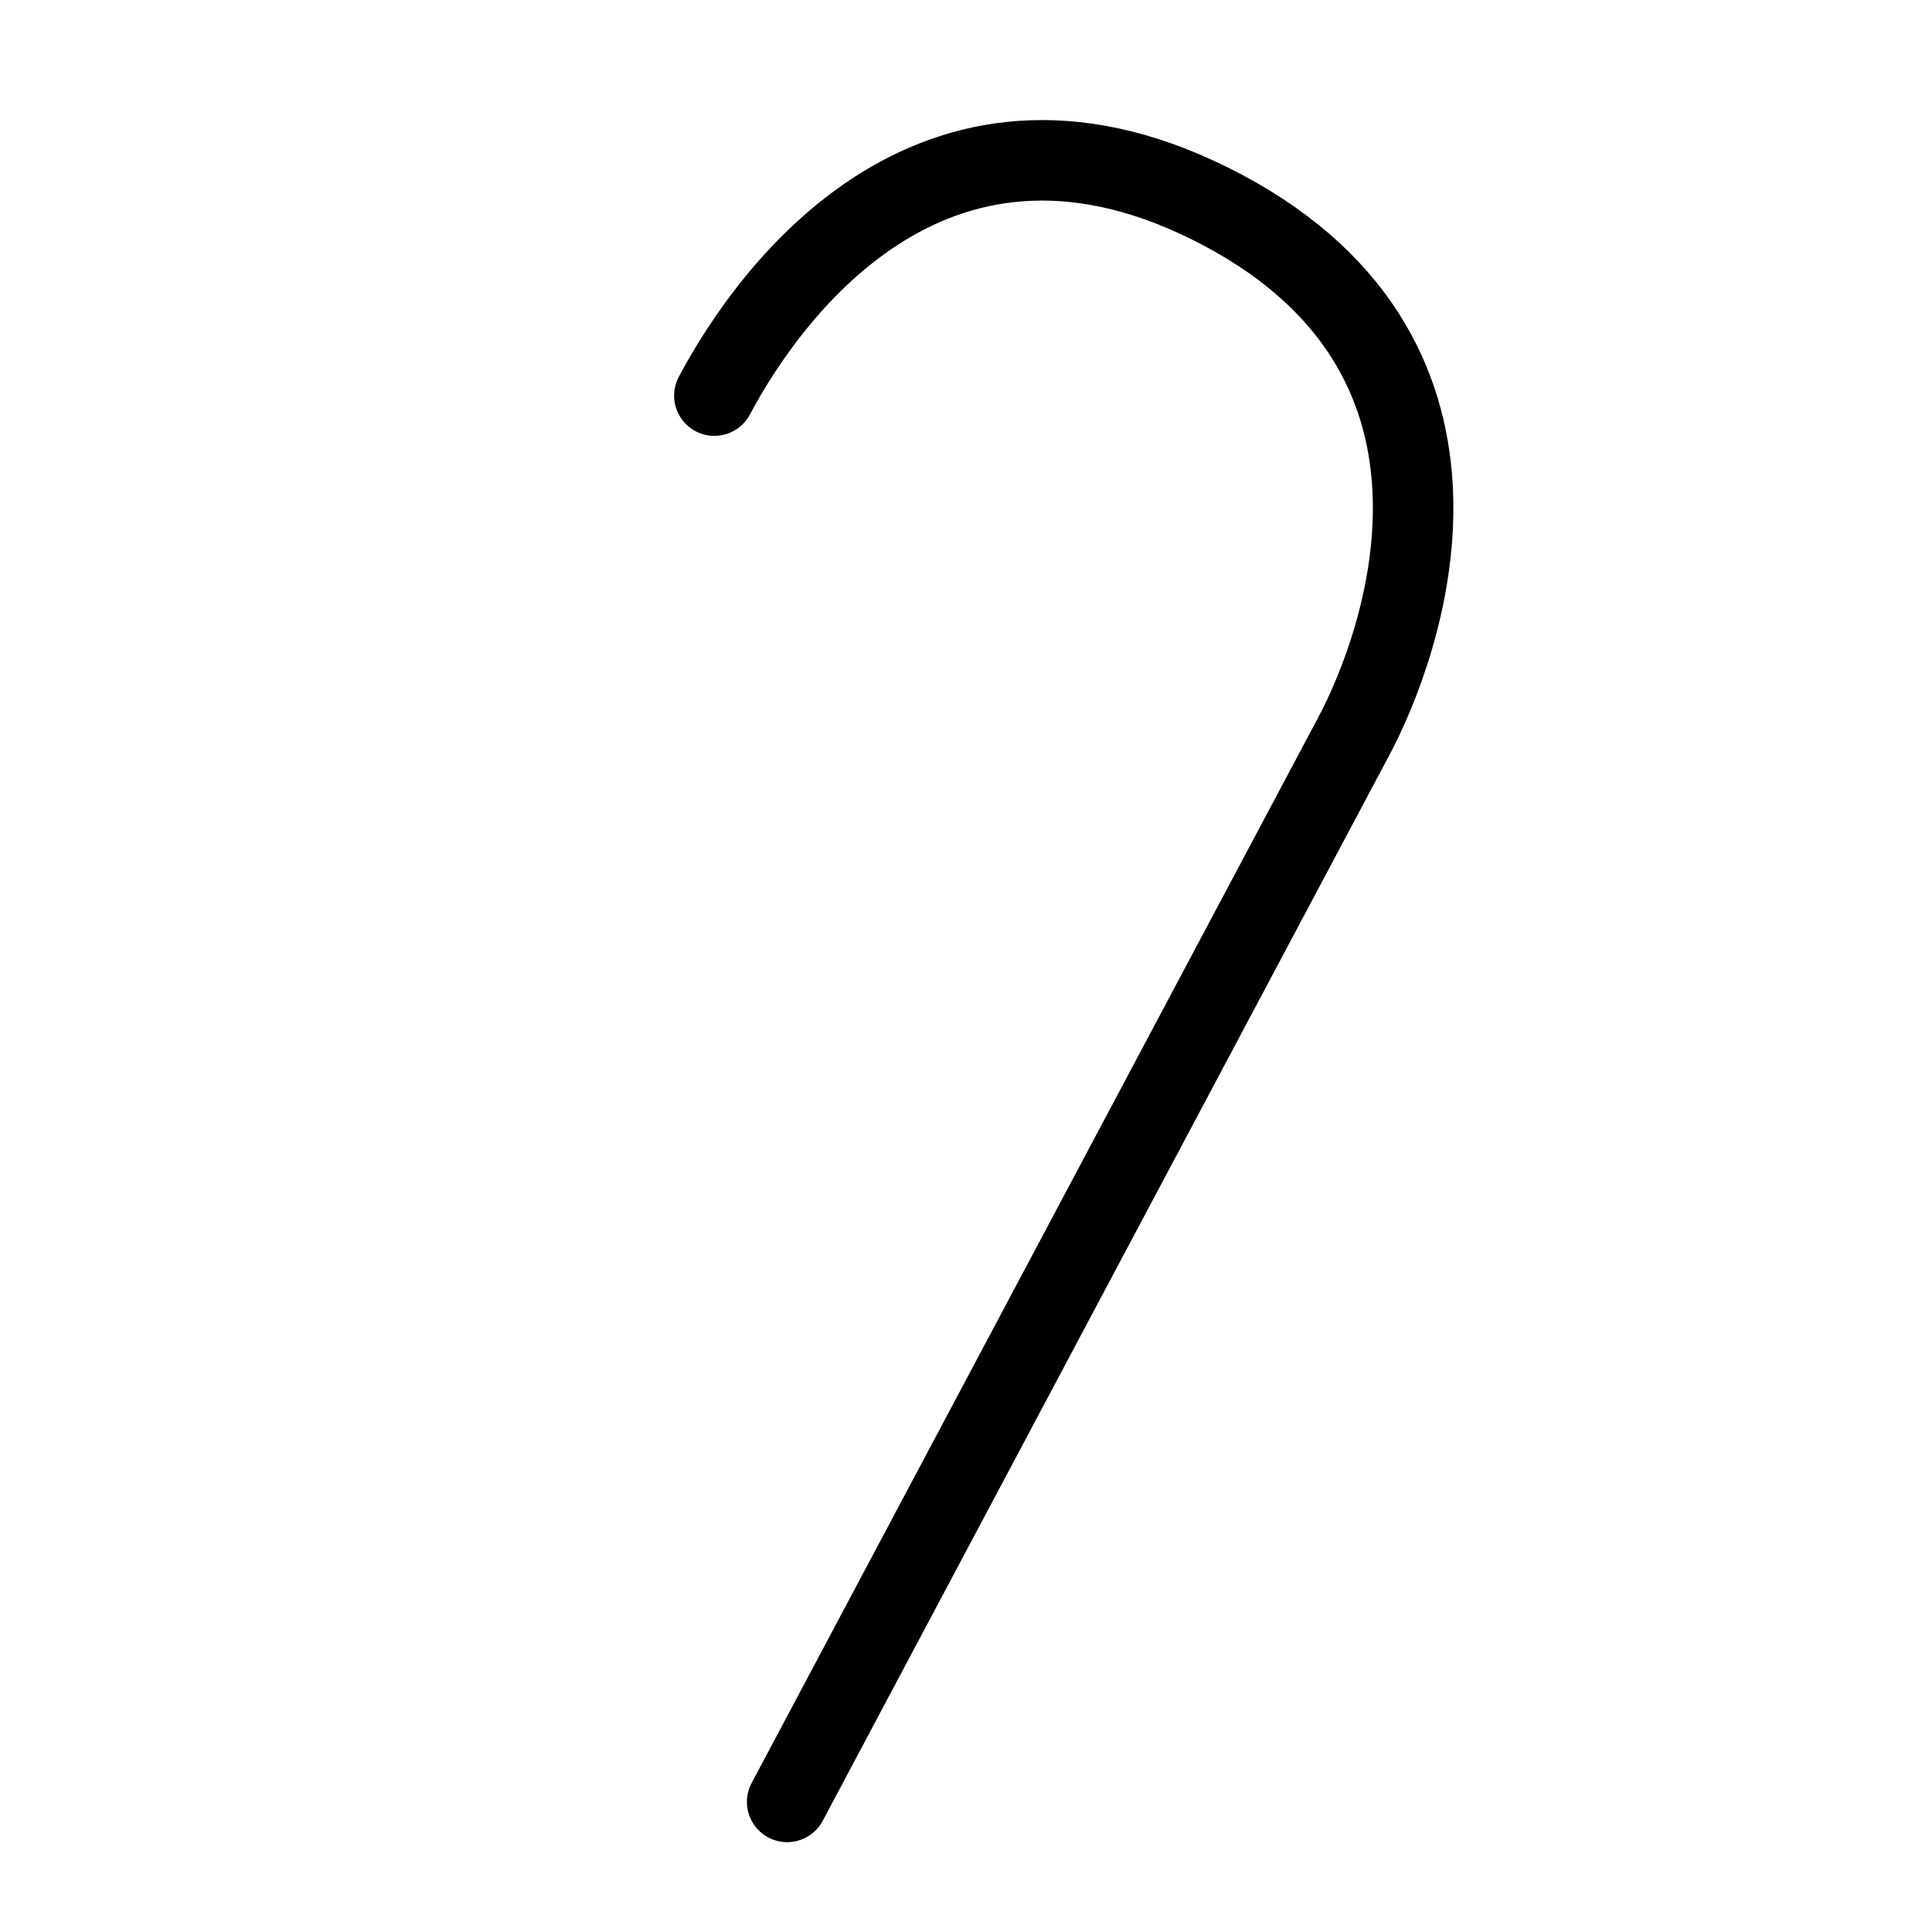 <svg viewBox="0 0 48 48" fill="none" xmlns="http://www.w3.org/2000/svg"><g clip-path=" url(#icon-acane-o-2188a163 ) "><path d="M19.557 44.768C19.557 44.768 32.468 20.487 33.641 18.28C34.815 16.073 37.453 8.981 30.389 5.225C23.326 1.469 19.157 7.181 17.748 9.829" stroke="currentColor" stroke-width="2" stroke-linecap="round" stroke-linejoin="round"/></g><defs><clipPath id="icon-acane-o-2188a163 "><rect width="48" height="48" fill="currentColor"/></clipPath></defs></svg>